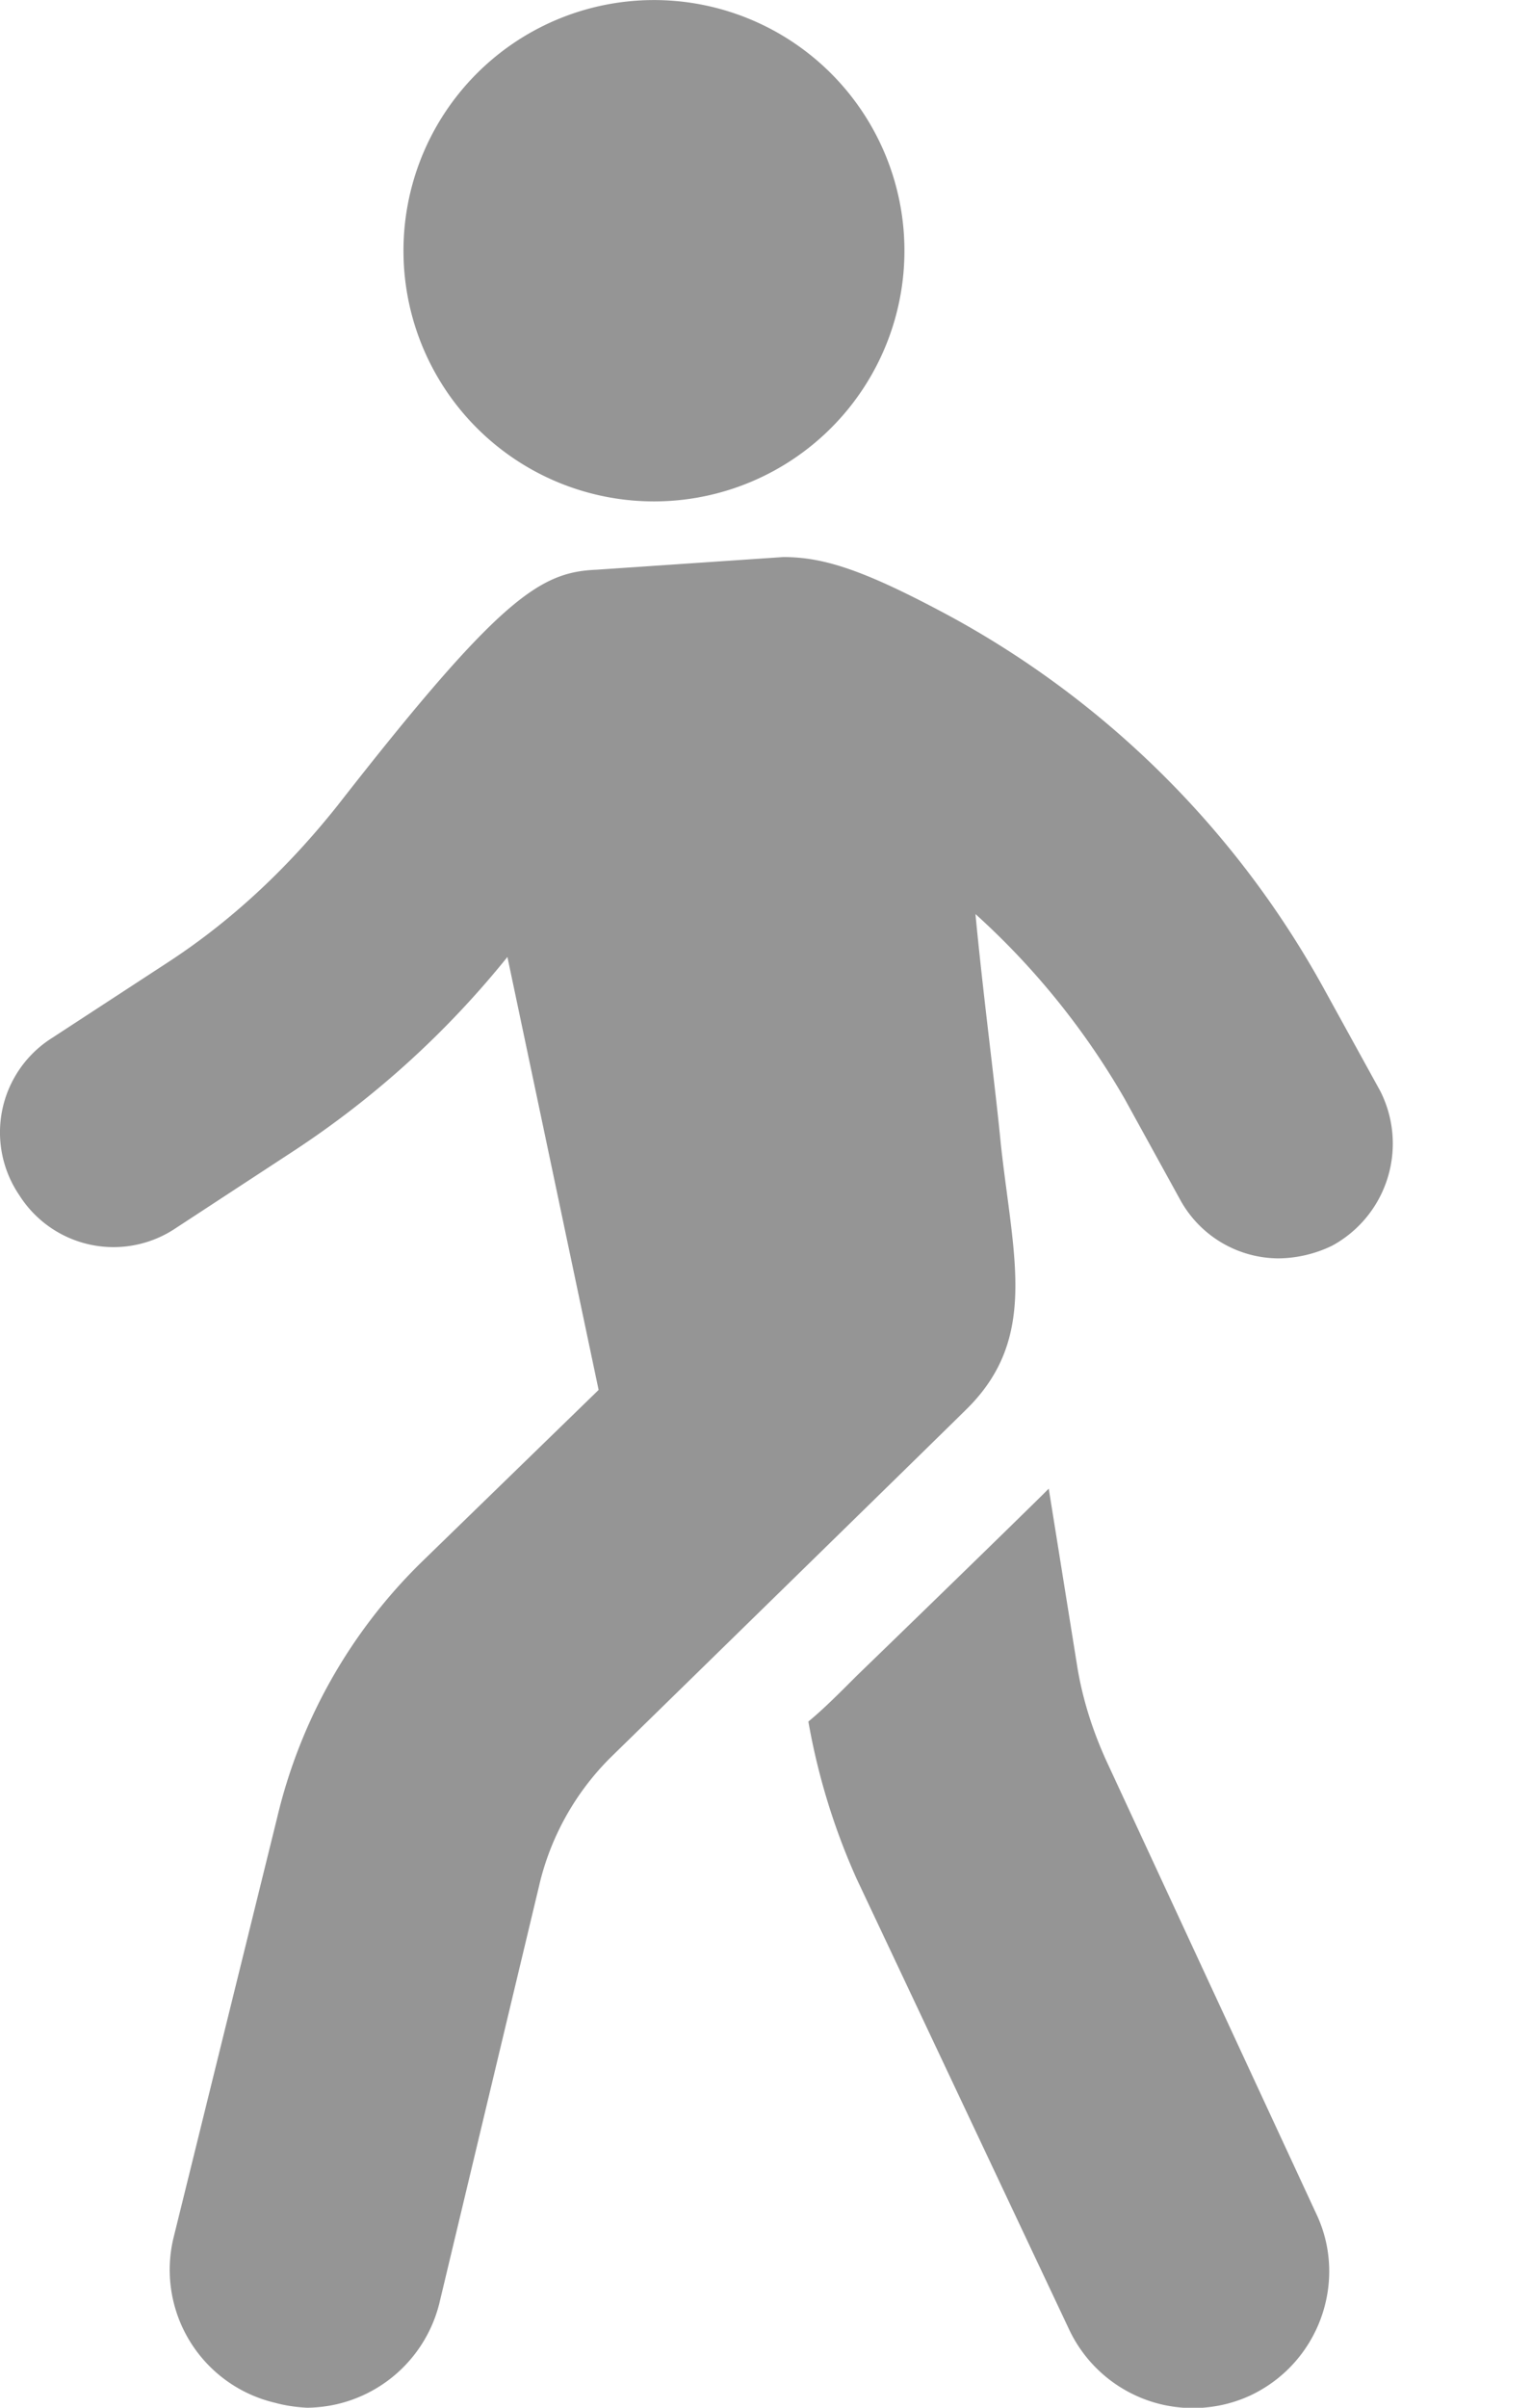 <svg xmlns="http://www.w3.org/2000/svg" width="7" height="11" viewBox="0 0 7 11">
    <path fill="#2D2D2D" fill-rule="nonzero" d="M5.061 8.05l.96 2.07c.14.302.012.672-.3.822a.626.626 0 0 1-.833-.3l-.972-2.06a3.033 3.033 0 0 1-.22-.717c.07-.057.15-.138.22-.208.394-.381.798-.775.856-.833l.023-.023.128.798c.023.15.069.301.138.451zm1.25-3.065a.531.531 0 0 1-.22.706.577.577 0 0 1-.243.058.515.515 0 0 1-.451-.266l-.255-.463a3.472 3.472 0 0 0-.682-.844c.035.37.092.798.116 1.052.057.52.173.89-.162 1.215-.116.115-1.62 1.584-1.62 1.584a1.215 1.215 0 0 0-.324.567l-.462 1.932a.629.629 0 0 1-.602.474.677.677 0 0 1-.15-.023.624.624 0 0 1-.463-.752l.474-1.92a2.41 2.41 0 0 1 .66-1.168l.81-.787-.417-1.978a4.238 4.238 0 0 1-.983.89l-.532.348a.51.51 0 0 1-.717-.15.51.51 0 0 1 .15-.718l.532-.347c.3-.196.555-.44.775-.717.74-.948.925-1.064 1.18-1.075l.856-.058c.185 0 .37.058.775.277a4.294 4.294 0 0 1 1.7 1.7l.255.463zM3.114 2.284A1.145 1.145 0 1 1 2.866.007a1.145 1.145 0 0 1 .248 2.277z" opacity=".5"/>
</svg>
